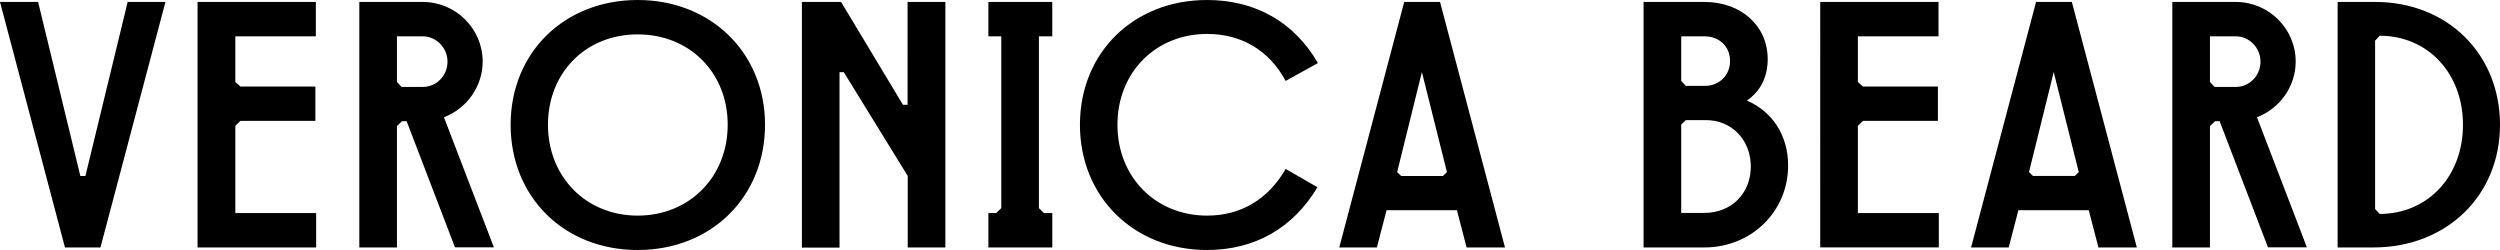 <svg class="icon icon__brand-logo" viewBox="0 0 200 20" xmlns="http://www.w3.org/2000/svg"><path d="m13.236.156-5.199 19.64H5.198L0 .156h3.048l3.38 13.922h.405L10.213.156h3.023Zm12.056 16.889v2.75h-9.488V.157h9.463v2.75h-6.44V6.56l.406.36h5.997v2.75h-5.997l-.406.397v6.979h6.465Zm11.11 2.751L32.53 9.694h-.37l-.405.396v9.706h-3.01V.156h5.075c2.642 0 4.793 2.138 4.793 4.769 0 2.018-1.29 3.76-3.097 4.456l3.994 10.403H36.4v.012ZM32.125 6.955h1.696c1.094 0 1.979-.901 1.979-2.018 0-1.117-.898-2.03-1.98-2.03h-2.064v3.652l.369.396Zm29.077 3.027C61.202 15.76 56.9 20 51.014 20 45.127 20 40.85 15.76 40.85 9.982 40.85 4.204 45.152 0 51.014 0s10.188 4.228 10.188 9.982Zm-2.986 0c0-4.18-3.048-7.231-7.202-7.231s-7.177 3.063-7.177 7.231c0 4.168 3.048 7.267 7.177 7.267 4.13 0 7.201-3.087 7.201-7.267ZM75.63.156v19.64h-3.011v-5.718l-5.113-8.3h-.344v14.03h-3.01V.156h3.133l4.953 8.228h.368V.156h3.024m7.484 2.751v13.742l.405.396h.664v2.75h-5.112v-2.75h.626l.406-.396V2.907H79.07V.157h5.112v2.75h-1.07Zm22.281 12.072c-1.954 3.28-5.027 5.021-8.836 5.021-5.85 0-10.164-4.24-10.164-10.018C86.395 4.204 90.697 0 96.56 0c3.871 0 6.98 1.766 8.873 5.045l-2.581 1.43c-1.315-2.439-3.527-3.76-6.28-3.76-4.13 0-7.177 3.087-7.177 7.267s3.048 7.267 7.177 7.267c2.704 0 4.903-1.321 6.28-3.735l2.544 1.465Zm15.005 4.817h-3.072l-.774-2.98h-5.629l-.774 2.98h-3.011l5.198-19.64h2.864zm-4.965-5.718.32-.312-2.003-8-1.979 8 .32.312h3.342Zm27.615-.841c0 3.676-2.925 6.559-6.71 6.559h-4.854V.156h4.879c2.924 0 5.051 1.91 5.051 4.577 0 1.453-.603 2.582-1.66 3.315 2.004.865 3.294 2.75 3.294 5.19Zm-8.553-6.763.368.397h1.524c1.143 0 2.016-.841 2.016-1.994s-.861-1.97-2.04-1.97h-1.868v3.567Zm5.567 6.727c-.062-2.078-1.573-3.591-3.589-3.591h-1.61l-.368.36v7.063h1.831c2.212.012 3.797-1.61 3.736-3.832Zm15.042 3.844v2.75h-9.488V.157h9.463v2.75h-6.452V6.56l.406.36h5.997v2.75h-5.997l-.406.397v6.979h6.477Zm15.841 2.751h-3.072l-.775-2.98h-5.628l-.775 2.98h-3.01l5.198-19.64h2.863zm-4.965-5.718.319-.312-2.003-8-1.978 8 .319.312h3.343Zm15.46 5.718-3.871-10.102h-.369l-.405.396v9.706h-3.011V.156h5.075c2.643 0 4.793 2.138 4.793 4.769 0 2.018-1.29 3.76-3.097 4.456l3.994 10.403h-3.109v.012Zm-4.276-12.841h1.695c1.094 0 1.979-.901 1.979-2.018 0-1.117-.897-2.03-1.979-2.03h-2.064v3.652l.369.396ZM200 9.982c0 5.67-4.277 9.814-10.127 9.814h-2.863V.156h3.011c5.763 0 9.979 4.156 9.979 9.826m-2.962 0c0-4.12-2.814-7.123-6.661-7.123l-.369.396v13.466l.369.396c3.859-.012 6.661-3.015 6.661-7.135Z" fill="currentcolor" stroke="transparent"></path></svg>